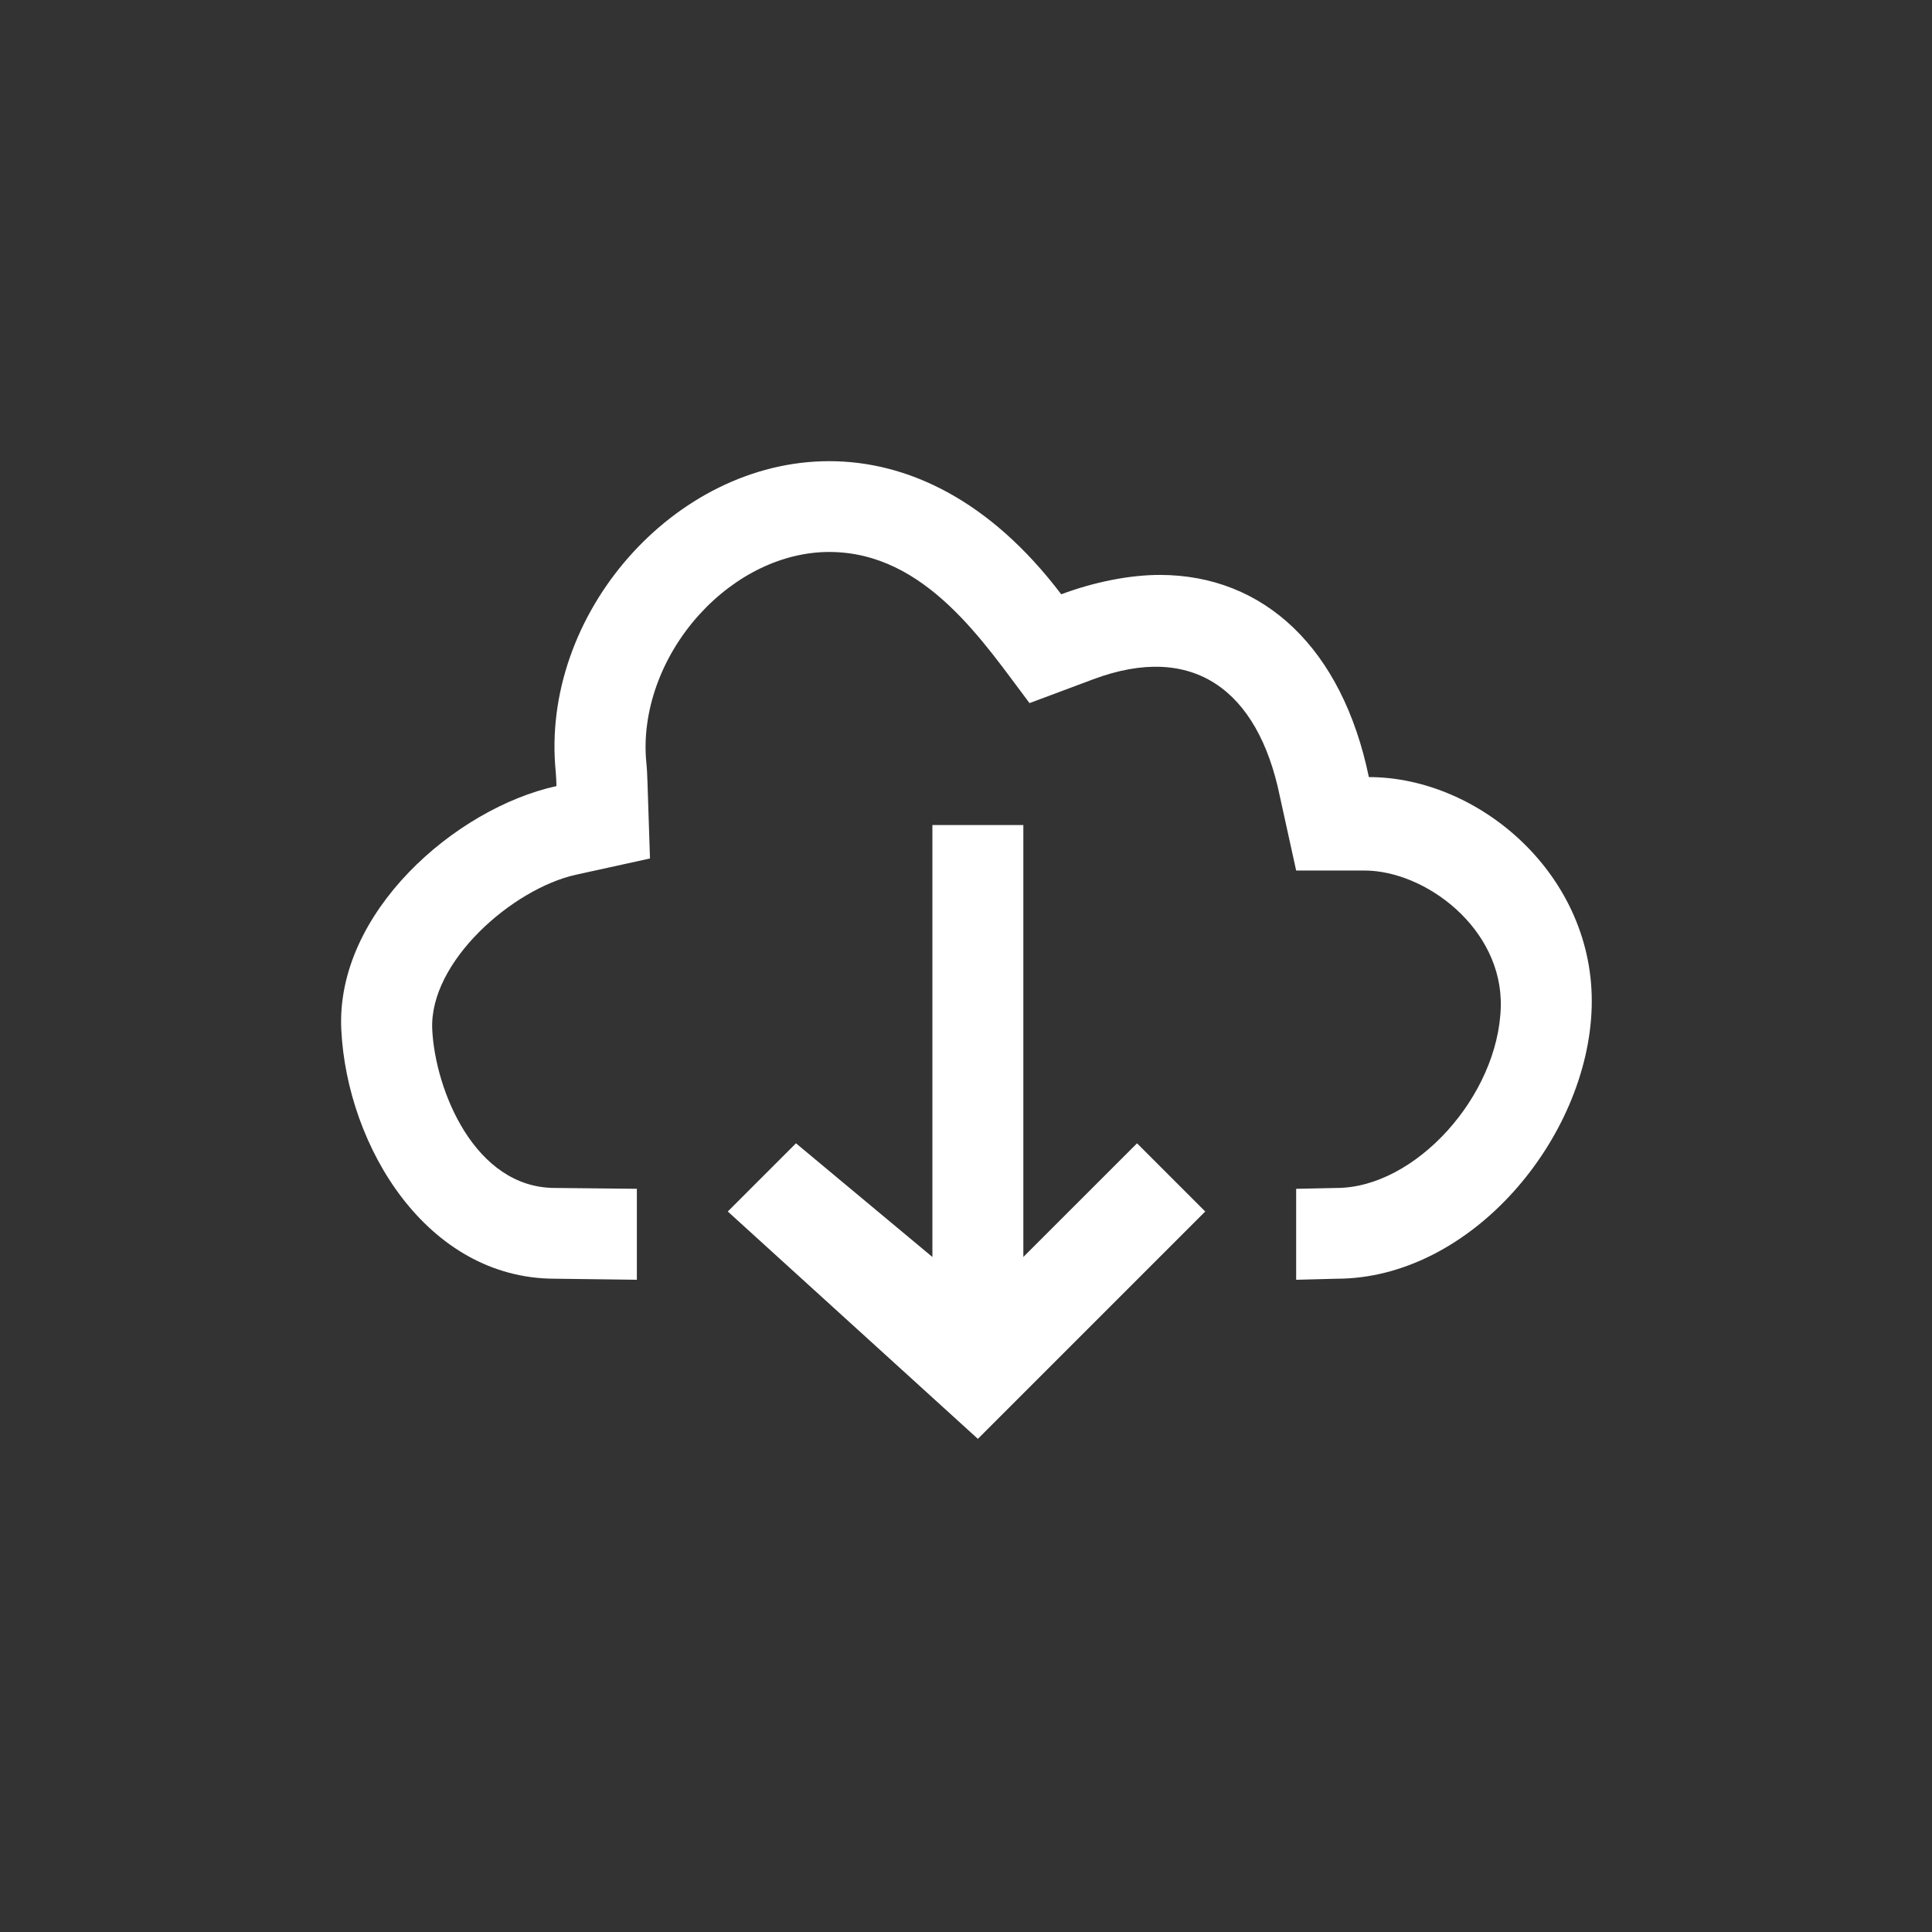 <?xml version="1.0" encoding="utf-8"?>
<!-- Generator: Adobe Illustrator 15.1.0, SVG Export Plug-In  -->
<!DOCTYPE svg PUBLIC "-//W3C//DTD SVG 1.1//EN" "http://www.w3.org/Graphics/SVG/1.1/DTD/svg11.dtd">
<svg version="1.1"
	 xmlns="http://www.w3.org/2000/svg" xmlns:xlink="http://www.w3.org/1999/xlink" xmlns:a="http://ns.adobe.com/AdobeSVGViewerExtensions/3.0/"
	 x="0px" y="0px" width="100px" height="100px" viewBox="-17.655 -23.87 100 100" enable-background="new -17.655 -23.87 100 100"
	 xml:space="preserve">
<rect x="-17.655" y="-23.87" width="100" height="100" fill="#333333" stroke="none"/>
<defs>
</defs>
<path fill="#FFFFFF" d="M35.313,41.191V18.833h-4.707v22.358l-7.061-5.884l-3.53,3.53L32.96,50.605l11.768-11.768l-3.53-3.53
	L35.313,41.191z M53.197,16.352c-1.375-6.647-5.41-10.464-10.823-10.464c-1.553,0-3.389,0.362-5.1,1.003
	C33.552,1.977,29.272,0,25.266,0C17.234,0,10.294,7.939,11.11,16.087c0.024,0.247,0.029,0.484,0.038,0.73
	C5.909,17.967-0.286,23.376,0.01,29.423c0.296,6.048,4.426,12.893,11.061,12.893l4.238,0.054v-4.708l-4.238-0.044
	c-4.167,0-6.201-5.083-6.353-8.194c-0.173-3.519,4.179-7.302,7.444-8.019l3.826-0.84l-0.128-3.902l-0.004-0.098
	c-0.011-0.316-0.022-0.624-0.055-0.945c-0.264-2.628,0.762-5.498,2.74-7.679c1.873-2.061,4.323-3.241,6.723-3.241
	c5.005,0,8.028,4.733,10.369,7.823l3.297-1.233c5.168-1.933,8.521,0.559,9.65,6.014l0.854,3.884h3.529
	c3.158,0,7.168,2.996,7.062,7.061c-0.125,4.618-4.433,9.37-8.504,9.37l-2.087,0.044v4.708l2.087-0.054
	c6.979,0,13.029-7.292,13.21-14.068C64.913,21.47,58.939,16.352,53.197,16.352z"/>
</svg>
